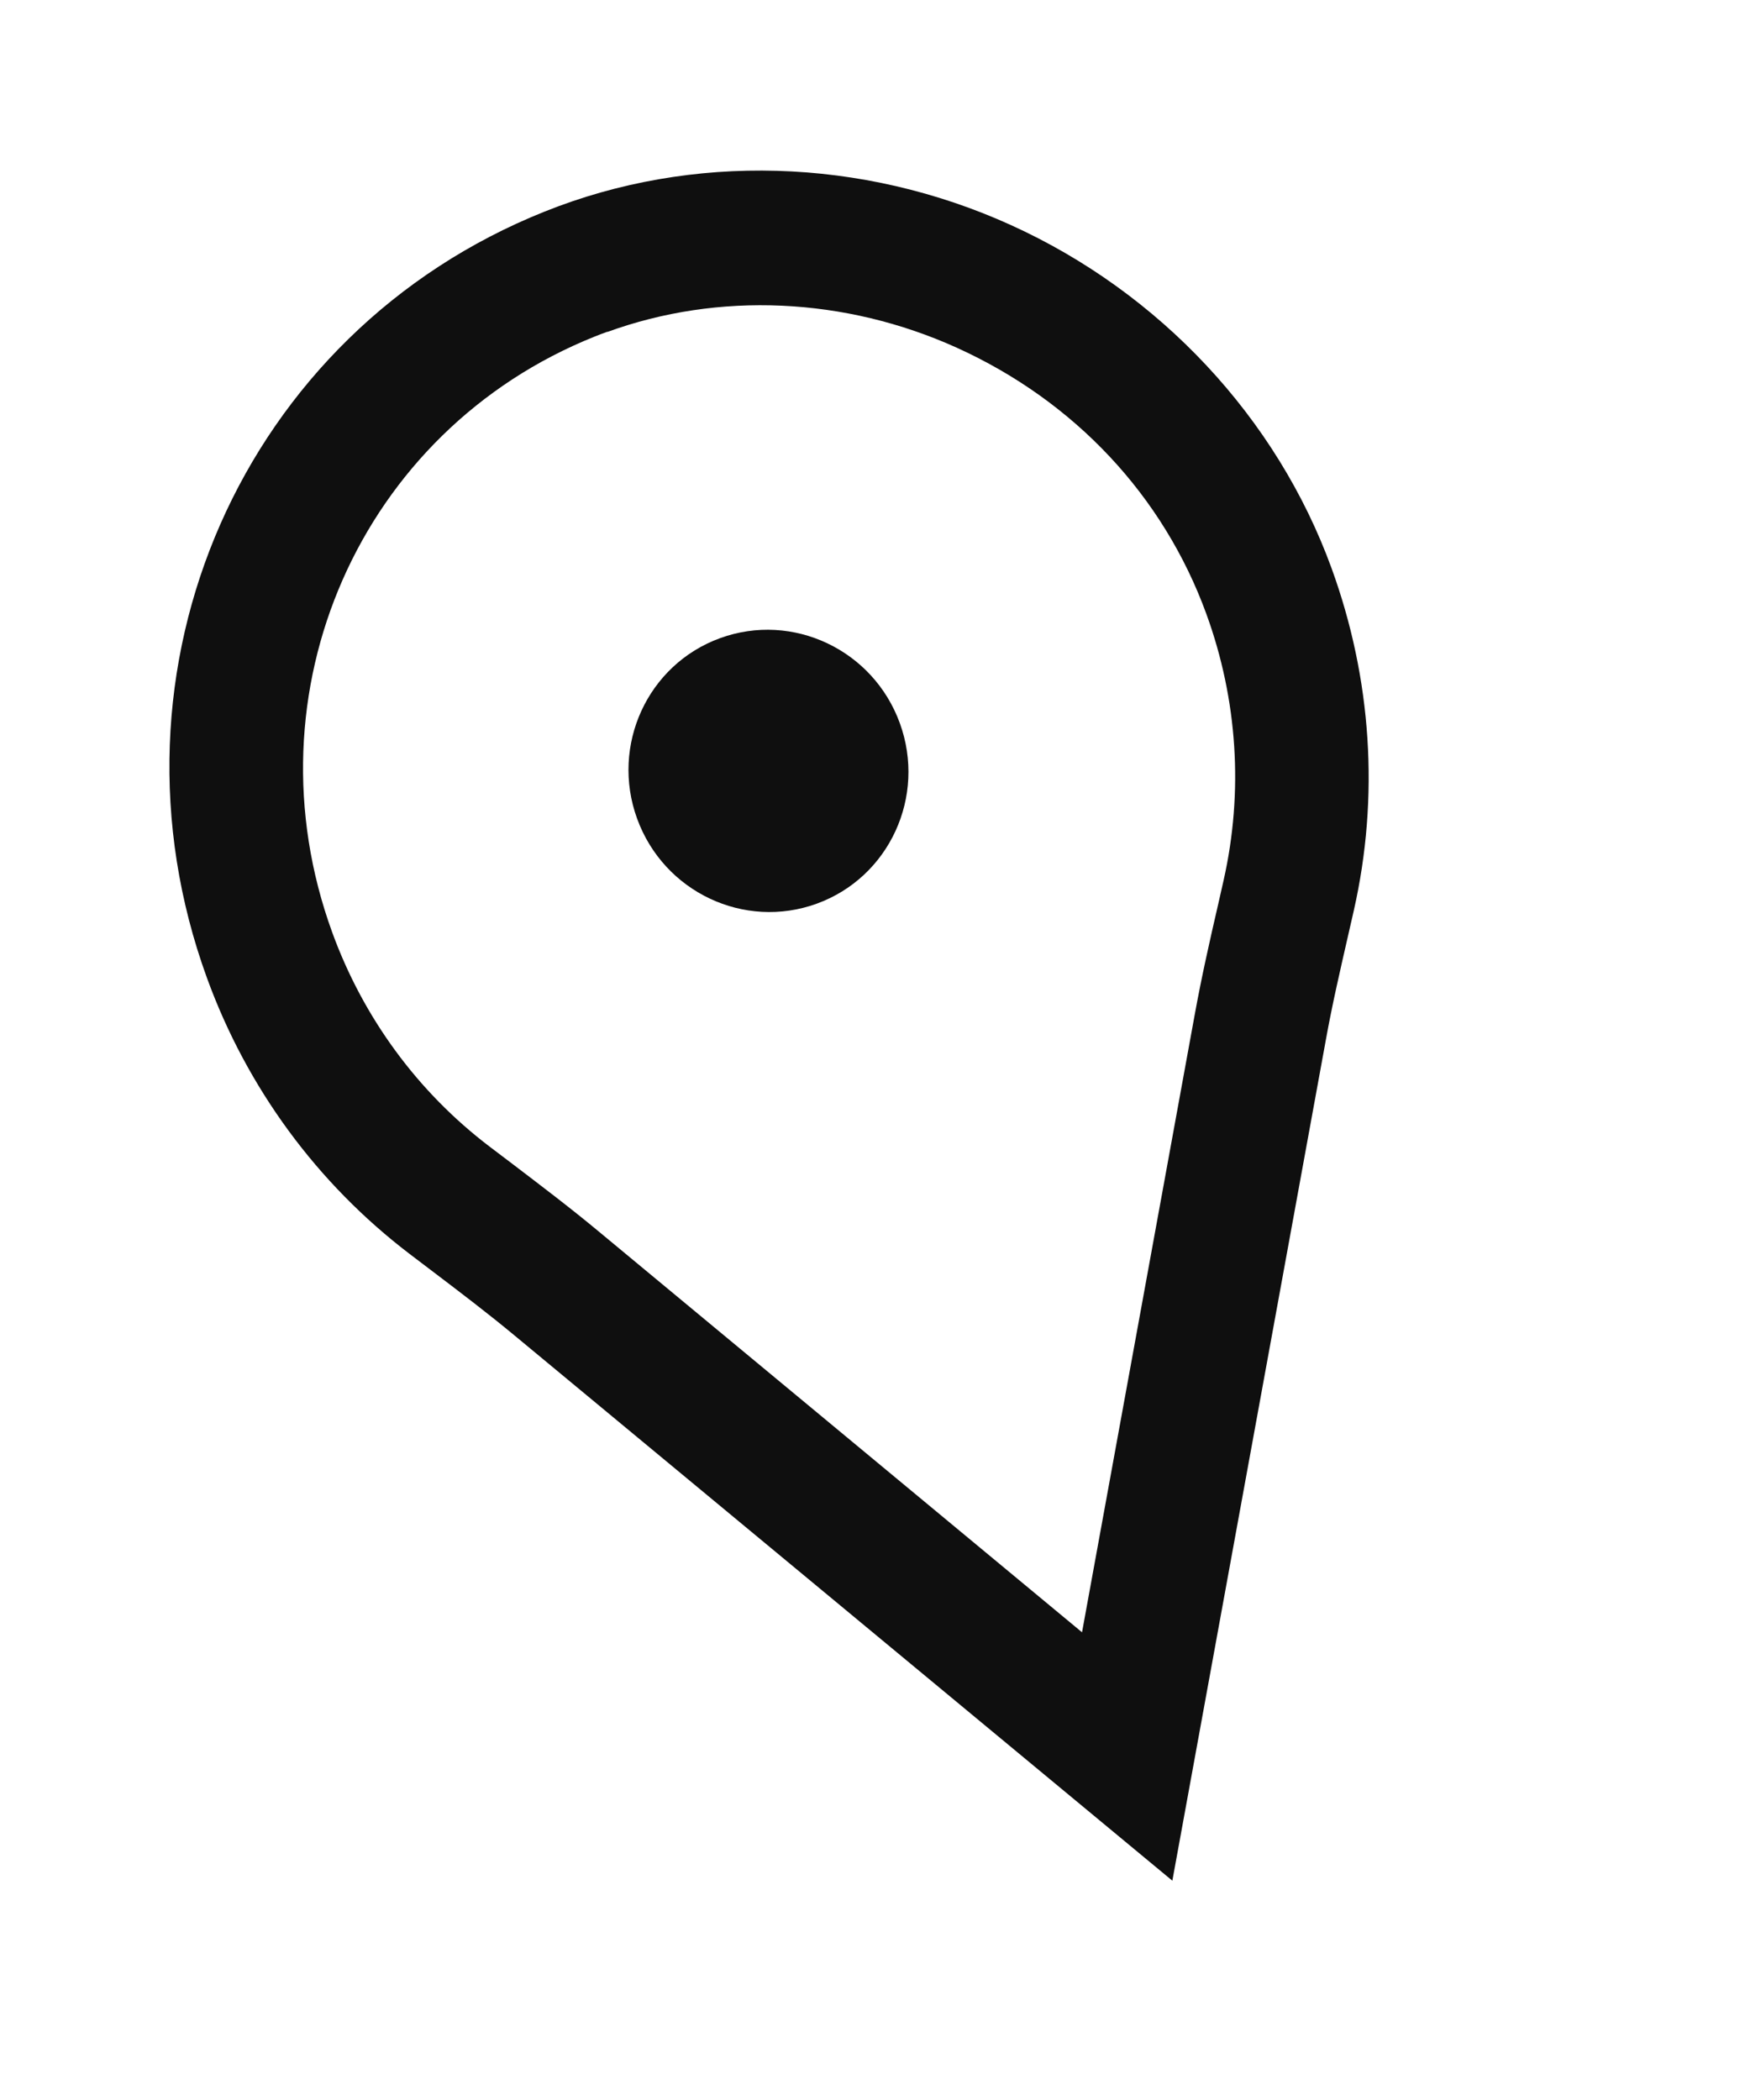<svg width="54" height="65" viewBox="0 0 54 65" fill="none" xmlns="http://www.w3.org/2000/svg">
<g clip-path="url(#clip0_1884_212)">
<path d="M36.284 58.211L15.918 41.329C15.1 40.65 14.259 40.011 13.367 39.334L12.673 38.807C9.809 36.622 7.643 33.67 6.404 30.266C2.924 20.704 7.51 10.286 16.848 6.551C21.405 4.721 26.67 4.872 31.282 6.965C35.887 9.055 39.508 12.923 41.206 17.587C42.449 21.002 42.691 24.667 41.892 28.191L41.723 28.931C41.469 30.044 41.225 31.097 41.032 32.169L36.278 58.213L36.284 58.211ZM18.796 10.267C18.663 10.316 18.53 10.364 18.399 10.418C11.143 13.325 7.576 21.426 10.28 28.855C11.242 31.498 12.925 33.795 15.153 35.489L15.837 36.007C16.721 36.681 17.638 37.374 18.529 38.115L33.484 50.519L36.974 31.389C37.185 30.228 37.444 29.081 37.7 27.974L37.866 27.241C38.482 24.506 38.298 21.657 37.332 19.003C35.999 15.342 33.254 12.416 29.611 10.763C26.149 9.195 22.231 9.023 18.798 10.273L18.796 10.267Z" fill="#0F0F0F"/>
<path d="M25.276 27.968C27.521 27.151 28.671 24.649 27.845 22.38C27.019 20.11 24.529 18.933 22.285 19.75C20.04 20.567 18.89 23.069 19.716 25.338C20.542 27.608 23.032 28.785 25.276 27.968Z" fill="#0F0F0F"/>
</g>
<defs>
<clipPath id="clip0_1884_212">
<rect width="37.045" height="55.204" fill="white" transform="translate(0 12.67) rotate(-20)"/>
</clipPath>
</defs>
</svg>
